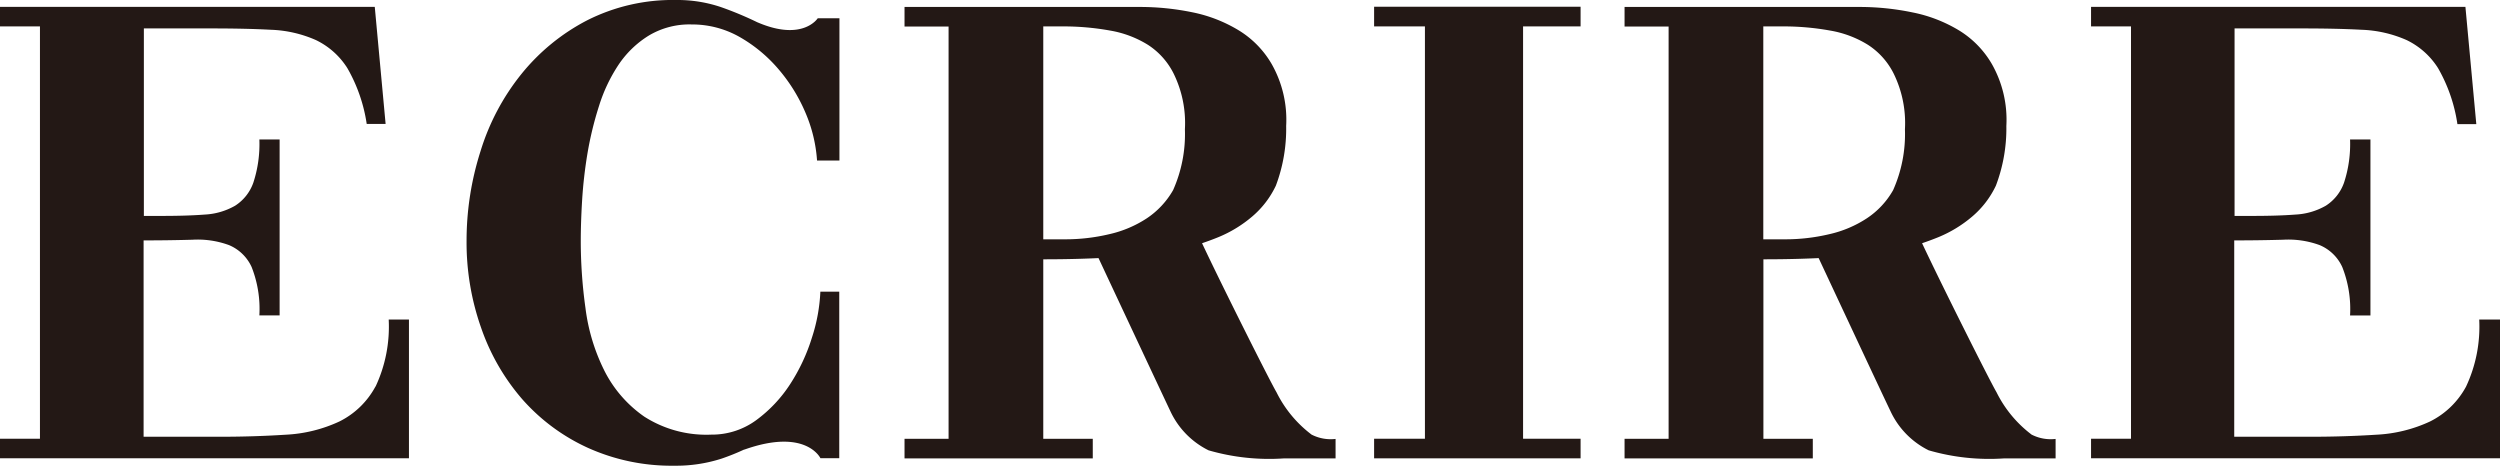 <svg xmlns="http://www.w3.org/2000/svg" width="121.45" height="22.629" viewBox="0 0 121.45 22.629"><g transform="translate(-890.275 -3216)"><path d="M18.239,18.957a4.013,4.013,0,0,1-1.746,1.694,6.968,6.968,0,0,1-2.612.645c-1.01.065-2.091.1-3.257.1H6.976V11.857c.879,0,1.668-.013,2.371-.033a4.418,4.418,0,0,1,1.778.261,2.094,2.094,0,0,1,1.1,1.068A5.548,5.548,0,0,1,12.6,15.5h.984V6.952H12.6a6,6,0,0,1-.293,2.1,2.188,2.188,0,0,1-.886,1.12,3.3,3.3,0,0,1-1.479.43c-.593.046-1.3.065-2.1.065H6.989V1.559h3.289c1.075,0,2.032.02,2.879.065a5.917,5.917,0,0,1,2.189.5,3.7,3.7,0,0,1,1.531,1.368A7.7,7.7,0,0,1,17.815,6.2h.918L18.206.51H0v.951H1.941v20.03H0v.951H19.867V15.7h-.984a6.839,6.839,0,0,1-.638,3.257Z" transform="translate(890.275 3215.822)" fill="#231815"/><path d="M102.48,1.458h2.469v20.03H102.48v.951h10.031v-.951h-2.794V1.458h2.794V.5H102.48Z" transform="translate(854.549 3215.826)" fill="#231815"/><path d="M174.807,15.7a6.839,6.839,0,0,1-.638,3.257,4.013,4.013,0,0,1-1.746,1.694,6.968,6.968,0,0,1-2.612.645c-1.01.065-2.1.1-3.257.1h-3.648V11.857c.879,0,1.668-.013,2.371-.033a4.418,4.418,0,0,1,1.778.261,2.094,2.094,0,0,1,1.1,1.068,5.548,5.548,0,0,1,.378,2.351h.99V6.952h-.99a6,6,0,0,1-.293,2.1,2.188,2.188,0,0,1-.886,1.12,3.3,3.3,0,0,1-1.479.43c-.593.046-1.3.065-2.1.065h-.853V1.559h3.289c1.075,0,2.032.02,2.879.065a5.917,5.917,0,0,1,2.189.5,3.7,3.7,0,0,1,1.531,1.368,7.7,7.7,0,0,1,.938,2.716h.918L174.137.51H155.95v.951h1.941v20.03H155.95v.951h19.867V15.7h-.99Z" transform="translate(835.908 3215.822)" fill="#231815"/><path d="M48.932,1.088A16.657,16.657,0,0,0,47.153.345,6.586,6.586,0,0,0,44.984,0a9.221,9.221,0,0,0-4.325.984,10.015,10.015,0,0,0-3.2,2.612,11.2,11.2,0,0,0-1.987,3.752,14.3,14.3,0,0,0-.677,4.358,12.442,12.442,0,0,0,.71,4.227A10.53,10.53,0,0,0,37.506,19.4a9.5,9.5,0,0,0,3.172,2.351,9.883,9.883,0,0,0,4.208.873,7.2,7.2,0,0,0,2.3-.345,11.053,11.053,0,0,0,1.1-.443v.007c3-1.068,3.7.417,3.7.417H52.9v-8.09h-.918a8.318,8.318,0,0,1-.41,2.234,9.039,9.039,0,0,1-1.055,2.254,6.663,6.663,0,0,1-1.641,1.746,3.634,3.634,0,0,1-2.189.71,5.594,5.594,0,0,1-3.257-.873,6,6,0,0,1-1.941-2.234,9.422,9.422,0,0,1-.918-3.042,23.49,23.49,0,0,1-.228-3.257c0-.567.02-1.225.065-1.974a22.154,22.154,0,0,1,.261-2.286,16.658,16.658,0,0,1,.56-2.3,7.83,7.83,0,0,1,.951-2.006,4.811,4.811,0,0,1,1.466-1.413,3.844,3.844,0,0,1,2.091-.541,4.669,4.669,0,0,1,2.319.606,7.1,7.1,0,0,1,1.889,1.563,8.1,8.1,0,0,1,1.316,2.124,7.093,7.093,0,0,1,.56,2.319h1.088V.886H51.856s-.723,1.146-2.925.2Z" transform="translate(878.146 3216)" fill="#231815"/><path d="M87.249,21.306a5.8,5.8,0,0,1-1.72-2.071c-.3-.5-2.677-5.237-3.615-7.237.267-.091.534-.189.788-.293a6.11,6.11,0,0,0,1.661-1.016A4.473,4.473,0,0,0,85.5,9.2,7.851,7.851,0,0,0,86,6.3a5.481,5.481,0,0,0-.7-3,4.646,4.646,0,0,0-1.6-1.641A6.981,6.981,0,0,0,81.452.781,12.649,12.649,0,0,0,78.872.52H67.46v.951H69.6V21.5H67.46v.951h9.145V21.5H74.2V12.779c.358,0,1.446,0,2.684-.059,1,2.137,3.224,6.879,3.491,7.439a4,4,0,0,0,1.856,1.9,10.573,10.573,0,0,0,3.674.391H88.4v-.945a2.031,2.031,0,0,1-1.146-.2ZM74.2,11.815V1.465h.951a12.723,12.723,0,0,1,2.286.2,5.1,5.1,0,0,1,1.856.7A3.551,3.551,0,0,1,80.54,3.77a5.449,5.449,0,0,1,.541,2.69,6.7,6.7,0,0,1-.573,2.957,4.064,4.064,0,0,1-1.283,1.374,5.542,5.542,0,0,1-1.824.769,9.235,9.235,0,0,1-2.124.248H74.189Z" transform="translate(866.757 3215.818)" fill="#231815"/><path d="M140.949,21.306a5.8,5.8,0,0,1-1.72-2.071c-.3-.5-2.677-5.237-3.615-7.237.267-.091.534-.189.788-.293a6.11,6.11,0,0,0,1.661-1.016A4.473,4.473,0,0,0,139.2,9.2a7.851,7.851,0,0,0,.508-2.9,5.481,5.481,0,0,0-.7-3,4.645,4.645,0,0,0-1.6-1.641,6.981,6.981,0,0,0-2.254-.873A12.649,12.649,0,0,0,132.572.52H121.16v.951H123.3V21.5H121.16v.951h9.145V21.5h-2.4V12.779c.358,0,1.446,0,2.684-.059,1,2.137,3.218,6.879,3.491,7.439a4,4,0,0,0,1.856,1.9,10.573,10.573,0,0,0,3.674.391H142.1v-.945a2.031,2.031,0,0,1-1.146-.2ZM127.9,11.815V1.465h.951a12.671,12.671,0,0,1,2.286.2,5.1,5.1,0,0,1,1.856.7A3.55,3.55,0,0,1,134.24,3.77a5.449,5.449,0,0,1,.541,2.69,6.7,6.7,0,0,1-.573,2.957,4,4,0,0,1-1.283,1.374,5.542,5.542,0,0,1-1.824.769,9.235,9.235,0,0,1-2.123.248h-1.088Z" transform="translate(848.036 3215.818)" fill="#231815"/></g></svg>